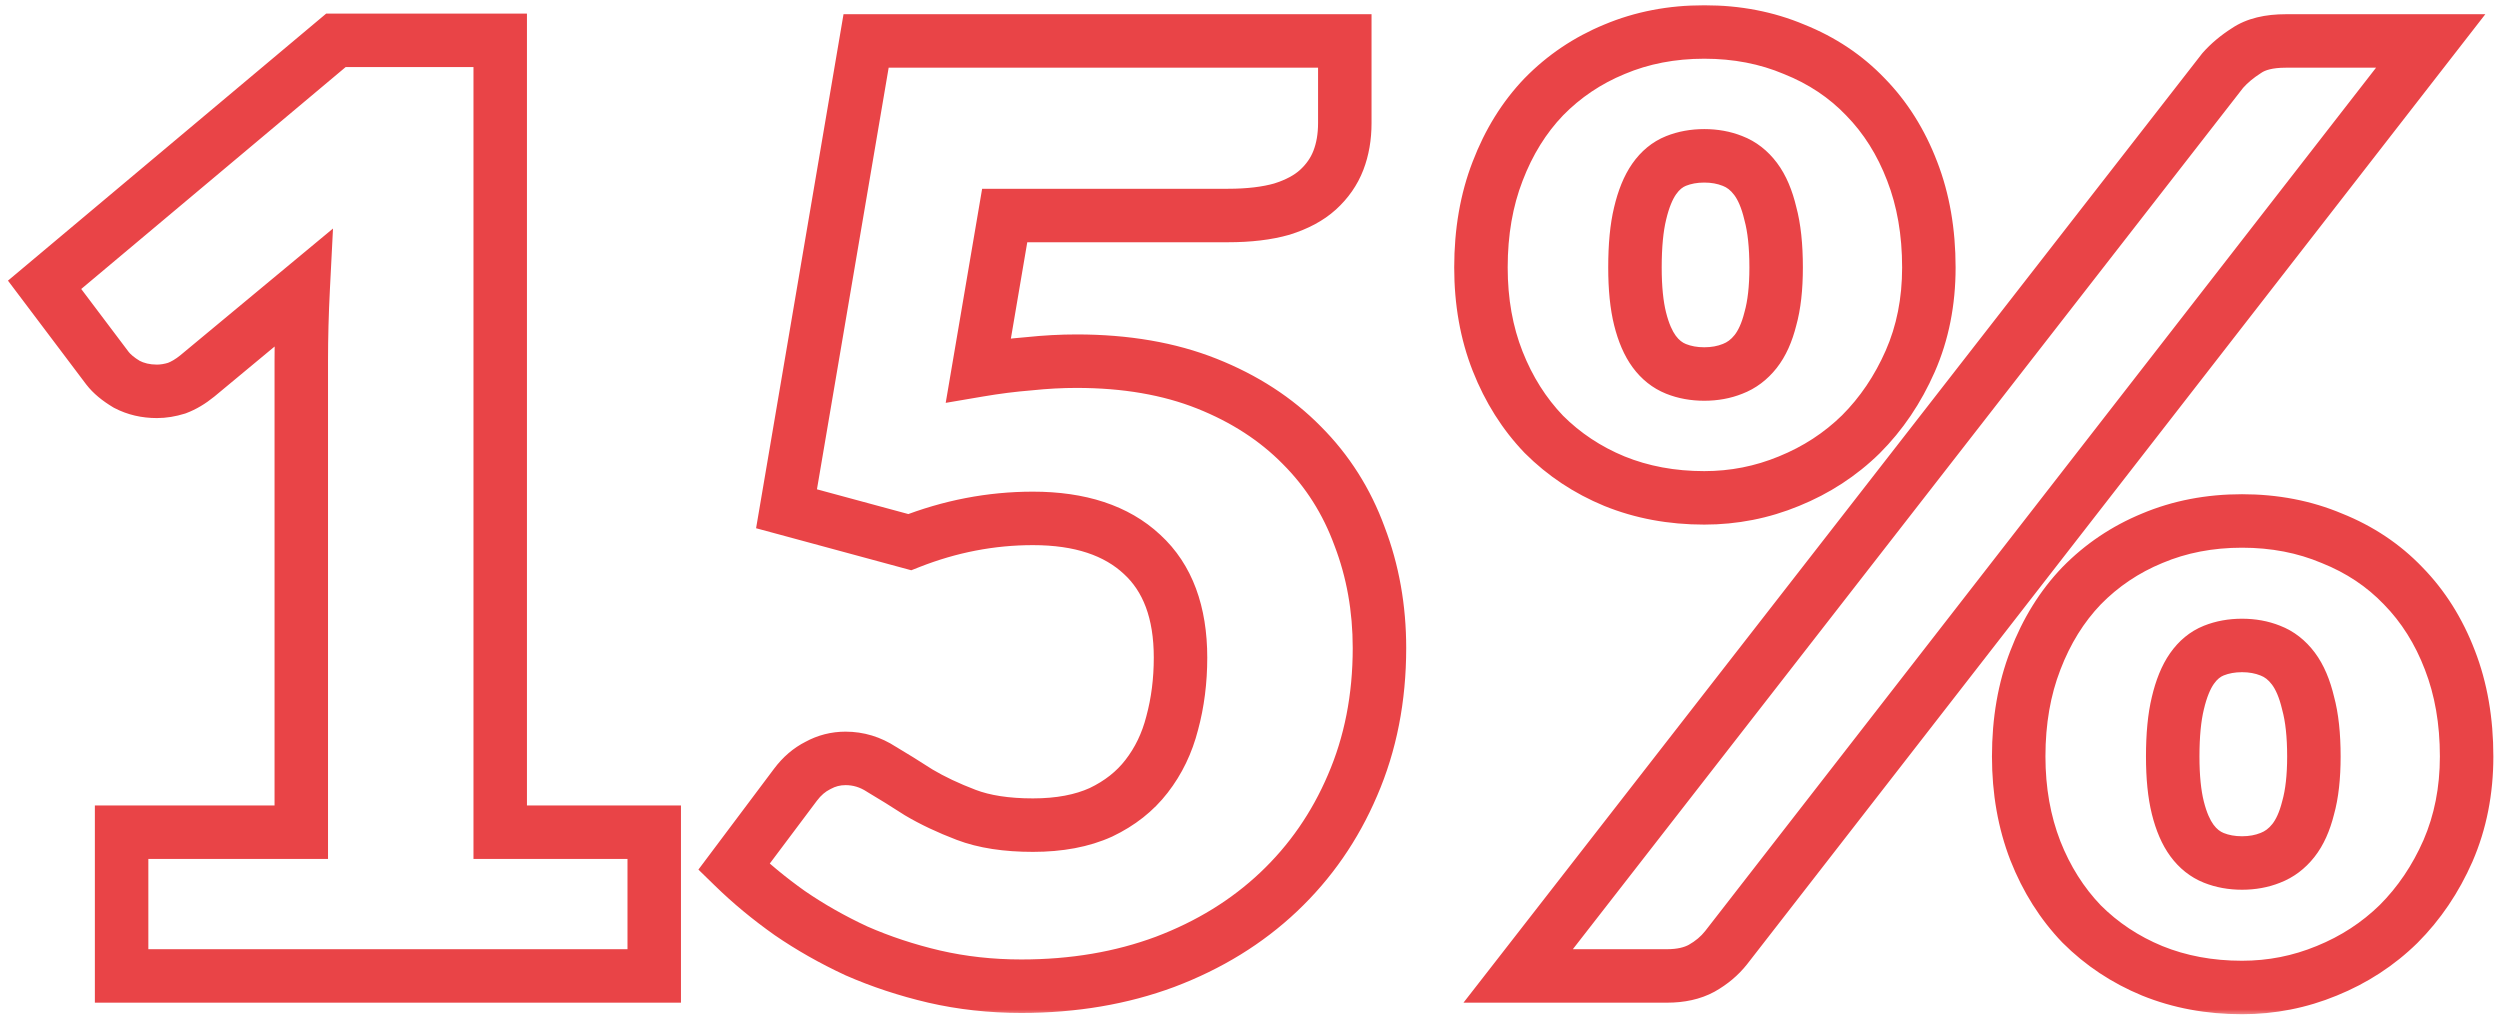 <svg width="187" height="76" viewBox="0 0 187 76" fill="none" xmlns="http://www.w3.org/2000/svg">
<mask id="path-1-outside-1_0_262" maskUnits="userSpaceOnUse" x="0" y="0" width="187" height="76" fill="black">
<rect fill="white" width="187" height="76"/>
<path d="M9.096 62.248H22.536V26.968C22.536 25.24 22.584 23.432 22.68 21.544L14.76 28.12C14.248 28.536 13.736 28.84 13.224 29.032C12.712 29.192 12.216 29.272 11.736 29.272C10.904 29.272 10.152 29.096 9.48 28.744C8.84 28.36 8.36 27.96 8.04 27.544L3.336 21.304L25.128 3.016H37.416V62.248H48.936V73H9.096V62.248ZM100.592 9.208C100.592 10.232 100.432 11.16 100.112 11.992C99.791 12.824 99.279 13.56 98.576 14.2C97.903 14.808 97.007 15.288 95.888 15.64C94.767 15.96 93.424 16.12 91.856 16.12H75.151L73.183 27.688C74.496 27.464 75.76 27.304 76.975 27.208C78.192 27.08 79.376 27.016 80.528 27.016C84.207 27.016 87.456 27.576 90.272 28.696C93.088 29.816 95.456 31.352 97.376 33.304C99.296 35.224 100.736 37.496 101.696 40.12C102.688 42.712 103.184 45.496 103.184 48.472C103.184 52.216 102.512 55.64 101.167 58.744C99.856 61.816 98.016 64.472 95.647 66.712C93.279 68.952 90.448 70.696 87.151 71.944C83.888 73.16 80.303 73.768 76.4 73.768C74.127 73.768 71.951 73.528 69.871 73.048C67.823 72.568 65.888 71.928 64.064 71.128C62.272 70.296 60.608 69.352 59.072 68.296C57.535 67.208 56.144 66.056 54.895 64.84L59.504 58.696C59.983 58.056 60.544 57.576 61.184 57.256C61.824 56.904 62.511 56.728 63.248 56.728C64.207 56.728 65.103 57 65.936 57.544C66.799 58.056 67.728 58.632 68.719 59.272C69.743 59.88 70.927 60.44 72.272 60.952C73.615 61.464 75.279 61.72 77.263 61.72C79.248 61.72 80.944 61.4 82.352 60.76C83.76 60.088 84.895 59.192 85.76 58.072C86.656 56.92 87.296 55.592 87.68 54.088C88.096 52.552 88.303 50.92 88.303 49.192C88.303 45.8 87.344 43.224 85.424 41.464C83.504 39.672 80.784 38.776 77.263 38.776C74.127 38.776 71.055 39.368 68.047 40.552L58.831 38.056L64.784 3.064H100.592V9.208ZM144.279 20.008C144.279 22.568 143.815 24.904 142.887 27.016C141.959 29.128 140.727 30.952 139.191 32.488C137.655 33.992 135.863 35.16 133.815 35.992C131.799 36.824 129.687 37.24 127.479 37.24C125.047 37.24 122.807 36.824 120.759 35.992C118.743 35.16 116.983 33.992 115.479 32.488C114.007 30.952 112.855 29.128 112.023 27.016C111.191 24.904 110.775 22.568 110.775 20.008C110.775 17.352 111.191 14.952 112.023 12.808C112.855 10.632 114.007 8.776 115.479 7.24C116.983 5.704 118.743 4.52 120.759 3.688C122.807 2.824 125.047 2.392 127.479 2.392C129.911 2.392 132.151 2.824 134.199 3.688C136.279 4.52 138.055 5.704 139.527 7.24C141.031 8.776 142.199 10.632 143.031 12.808C143.863 14.952 144.279 17.352 144.279 20.008ZM132.855 20.008C132.855 18.376 132.711 17.032 132.423 15.976C132.167 14.888 131.799 14.024 131.319 13.384C130.839 12.744 130.263 12.296 129.591 12.04C128.951 11.784 128.247 11.656 127.479 11.656C126.711 11.656 126.007 11.784 125.367 12.04C124.727 12.296 124.183 12.744 123.735 13.384C123.287 14.024 122.935 14.888 122.679 15.976C122.423 17.032 122.295 18.376 122.295 20.008C122.295 21.544 122.423 22.824 122.679 23.848C122.935 24.872 123.287 25.688 123.735 26.296C124.183 26.904 124.727 27.336 125.367 27.592C126.007 27.848 126.711 27.976 127.479 27.976C128.247 27.976 128.951 27.848 129.591 27.592C130.263 27.336 130.839 26.904 131.319 26.296C131.799 25.688 132.167 24.872 132.423 23.848C132.711 22.824 132.855 21.544 132.855 20.008ZM166.263 5.272C166.743 4.728 167.335 4.232 168.039 3.784C168.743 3.304 169.719 3.064 170.967 3.064H181.815L129.111 70.888C128.631 71.496 128.023 72.008 127.287 72.424C126.583 72.808 125.719 73 124.695 73H113.559L166.263 5.272ZM184.503 56.584C184.503 59.144 184.039 61.496 183.111 63.64C182.183 65.752 180.951 67.576 179.415 69.112C177.879 70.616 176.087 71.784 174.039 72.616C172.023 73.448 169.911 73.864 167.703 73.864C165.271 73.864 163.031 73.448 160.983 72.616C158.967 71.784 157.207 70.616 155.703 69.112C154.231 67.576 153.079 65.752 152.247 63.64C151.415 61.496 150.999 59.144 150.999 56.584C150.999 53.928 151.415 51.528 152.247 49.384C153.079 47.208 154.231 45.352 155.703 43.816C157.207 42.28 158.967 41.096 160.983 40.264C163.031 39.4 165.271 38.968 167.703 38.968C170.135 38.968 172.375 39.4 174.423 40.264C176.503 41.096 178.279 42.28 179.751 43.816C181.255 45.352 182.423 47.208 183.255 49.384C184.087 51.528 184.503 53.928 184.503 56.584ZM173.079 56.584C173.079 54.984 172.935 53.656 172.647 52.6C172.391 51.512 172.023 50.648 171.543 50.008C171.063 49.368 170.487 48.92 169.815 48.664C169.175 48.408 168.471 48.28 167.703 48.28C166.935 48.28 166.231 48.408 165.591 48.664C164.951 48.92 164.407 49.368 163.959 50.008C163.511 50.648 163.159 51.512 162.903 52.6C162.647 53.656 162.519 54.984 162.519 56.584C162.519 58.12 162.647 59.4 162.903 60.424C163.159 61.448 163.511 62.264 163.959 62.872C164.407 63.48 164.951 63.912 165.591 64.168C166.231 64.424 166.935 64.552 167.703 64.552C168.471 64.552 169.175 64.424 169.815 64.168C170.487 63.912 171.063 63.48 171.543 62.872C172.023 62.264 172.391 61.448 172.647 60.424C172.935 59.4 173.079 58.12 173.079 56.584Z"/>
</mask>
<path d="M9.096 62.248V60.248H7.096V62.248H9.096ZM22.536 62.248V64.248H24.536V62.248H22.536ZM22.68 21.544L24.677 21.646L24.909 17.094L21.402 20.005L22.68 21.544ZM14.76 28.12L16.021 29.672L16.029 29.666L16.038 29.659L14.76 28.12ZM13.224 29.032L13.821 30.941L13.874 30.924L13.926 30.905L13.224 29.032ZM9.48 28.744L8.451 30.459L8.501 30.489L8.552 30.516L9.48 28.744ZM8.04 27.544L6.443 28.748L6.449 28.756L6.455 28.763L8.04 27.544ZM3.336 21.304L2.05 19.772L0.596 20.992L1.739 22.508L3.336 21.304ZM25.128 3.016V1.016H24.4L23.842 1.484L25.128 3.016ZM37.416 3.016H39.416V1.016H37.416V3.016ZM37.416 62.248H35.416V64.248H37.416V62.248ZM48.936 62.248H50.936V60.248H48.936V62.248ZM48.936 73V75H50.936V73H48.936ZM9.096 73H7.096V75H9.096V73ZM9.096 62.248V64.248H22.536V62.248V60.248H9.096V62.248ZM22.536 62.248H24.536V26.968H22.536H20.536V62.248H22.536ZM22.536 26.968H24.536C24.536 25.277 24.583 23.503 24.677 21.646L22.68 21.544L20.683 21.442C20.585 23.361 20.536 25.203 20.536 26.968H22.536ZM22.68 21.544L21.402 20.005L13.482 26.581L14.76 28.12L16.038 29.659L23.958 23.083L22.68 21.544ZM14.76 28.12L13.499 26.568C13.121 26.875 12.794 27.057 12.522 27.159L13.224 29.032L13.926 30.905C14.678 30.623 15.375 30.197 16.021 29.672L14.76 28.12ZM13.224 29.032L12.627 27.123C12.286 27.23 11.992 27.272 11.736 27.272V29.272V31.272C12.441 31.272 13.138 31.154 13.821 30.941L13.224 29.032ZM11.736 29.272V27.272C11.195 27.272 10.767 27.16 10.408 26.972L9.48 28.744L8.552 30.516C9.537 31.032 10.613 31.272 11.736 31.272V29.272ZM9.48 28.744L10.509 27.029C10 26.724 9.743 26.477 9.625 26.325L8.04 27.544L6.455 28.763C6.977 29.443 7.68 29.996 8.451 30.459L9.48 28.744ZM8.04 27.544L9.637 26.34L4.933 20.1L3.336 21.304L1.739 22.508L6.443 28.748L8.04 27.544ZM3.336 21.304L4.622 22.836L26.414 4.548L25.128 3.016L23.842 1.484L2.05 19.772L3.336 21.304ZM25.128 3.016V5.016H37.416V3.016V1.016H25.128V3.016ZM37.416 3.016H35.416V62.248H37.416H39.416V3.016H37.416ZM37.416 62.248V64.248H48.936V62.248V60.248H37.416V62.248ZM48.936 62.248H46.936V73H48.936H50.936V62.248H48.936ZM48.936 73V71H9.096V73V75H48.936V73ZM9.096 73H11.096V62.248H9.096H7.096V73H9.096ZM98.576 14.2L99.917 15.683L99.921 15.68L98.576 14.2ZM95.888 15.64L96.437 17.563L96.462 17.556L96.487 17.548L95.888 15.64ZM75.151 16.12V14.12H73.463L73.18 15.785L75.151 16.12ZM73.183 27.688L71.212 27.353L70.739 30.134L73.52 29.66L73.183 27.688ZM76.975 27.208L77.133 29.202L77.159 29.2L77.185 29.197L76.975 27.208ZM90.272 28.696L89.532 30.554L90.272 28.696ZM97.376 33.304L95.95 34.706L95.955 34.712L95.961 34.718L97.376 33.304ZM101.696 40.12L99.817 40.807L99.822 40.821L99.828 40.835L101.696 40.12ZM101.167 58.744L99.332 57.949L99.328 57.959L101.167 58.744ZM95.647 66.712L94.273 65.259L95.647 66.712ZM87.151 71.944L87.85 73.818L87.86 73.814L87.151 71.944ZM69.871 73.048L69.415 74.995L69.422 74.997L69.871 73.048ZM64.064 71.128L63.221 72.942L63.241 72.951L63.26 72.96L64.064 71.128ZM59.072 68.296L57.916 69.928L57.927 69.936L57.938 69.944L59.072 68.296ZM54.895 64.84L53.295 63.64L52.241 65.046L53.5 66.272L54.895 64.84ZM59.504 58.696L61.103 59.896L59.504 58.696ZM61.184 57.256L62.078 59.045L62.113 59.027L62.147 59.008L61.184 57.256ZM65.936 57.544L64.841 59.218L64.878 59.242L64.916 59.265L65.936 57.544ZM68.719 59.272L67.635 60.953L67.666 60.973L67.698 60.992L68.719 59.272ZM82.352 60.76L83.179 62.581L83.196 62.573L83.213 62.565L82.352 60.76ZM85.76 58.072L84.181 56.844L84.176 56.85L85.76 58.072ZM87.68 54.088L85.749 53.565L85.745 53.579L85.742 53.593L87.68 54.088ZM85.424 41.464L84.059 42.926L84.065 42.932L84.072 42.938L85.424 41.464ZM68.047 40.552L67.525 42.483L68.164 42.656L68.78 42.413L68.047 40.552ZM58.831 38.056L56.86 37.721L56.555 39.512L58.309 39.986L58.831 38.056ZM64.784 3.064V1.064H63.095L62.812 2.729L64.784 3.064ZM100.591 3.064H102.591V1.064H100.591V3.064ZM100.591 9.208H98.591C98.591 10.023 98.465 10.703 98.245 11.274L100.112 11.992L101.978 12.71C102.398 11.617 102.591 10.441 102.591 9.208H100.591ZM100.112 11.992L98.245 11.274C98.044 11.795 97.719 12.275 97.23 12.72L98.576 14.2L99.921 15.68C100.84 14.845 101.539 13.853 101.978 12.71L100.112 11.992ZM98.576 14.2L97.234 12.717C96.829 13.083 96.211 13.442 95.288 13.732L95.888 15.64L96.487 17.548C97.804 17.134 98.978 16.533 99.917 15.683L98.576 14.2ZM95.888 15.64L95.338 13.717C94.446 13.972 93.297 14.12 91.856 14.12V16.12V18.12C93.55 18.12 95.089 17.948 96.437 17.563L95.888 15.64ZM91.856 16.12V14.12H75.151V16.12V18.12H91.856V16.12ZM75.151 16.12L73.18 15.785L71.212 27.353L73.183 27.688L75.155 28.023L77.123 16.455L75.151 16.12ZM73.183 27.688L73.52 29.66C74.778 29.445 75.982 29.293 77.133 29.202L76.975 27.208L76.818 25.214C75.537 25.315 74.213 25.483 72.847 25.716L73.183 27.688ZM76.975 27.208L77.185 29.197C78.335 29.076 79.45 29.016 80.528 29.016V27.016V25.016C79.302 25.016 78.047 25.084 76.766 25.219L76.975 27.208ZM80.528 27.016V29.016C84.007 29.016 86.996 29.546 89.532 30.554L90.272 28.696L91.011 26.838C87.915 25.606 84.408 25.016 80.528 25.016V27.016ZM90.272 28.696L89.532 30.554C92.118 31.583 94.244 32.973 95.95 34.706L97.376 33.304L98.801 31.901C96.667 29.731 94.057 28.049 91.011 26.838L90.272 28.696ZM97.376 33.304L95.961 34.718C97.669 36.426 98.954 38.448 99.817 40.807L101.696 40.12L103.574 39.433C102.517 36.544 100.921 34.022 98.79 31.89L97.376 33.304ZM101.696 40.12L99.828 40.835C100.726 43.183 101.184 45.723 101.184 48.472H103.184H105.184C105.184 45.269 104.649 42.241 103.563 39.405L101.696 40.12ZM103.184 48.472H101.184C101.184 51.972 100.556 55.122 99.332 57.949L101.167 58.744L103.003 59.539C104.467 56.158 105.184 52.46 105.184 48.472H103.184ZM101.167 58.744L99.328 57.959C98.121 60.785 96.437 63.212 94.273 65.259L95.647 66.712L97.022 68.165C99.594 65.732 101.59 62.847 103.007 59.529L101.167 58.744ZM95.647 66.712L94.273 65.259C92.112 67.303 89.512 68.912 86.443 70.074L87.151 71.944L87.86 73.814C91.383 72.48 94.447 70.601 97.022 68.165L95.647 66.712ZM87.151 71.944L86.453 70.07C83.438 71.193 80.094 71.768 76.4 71.768V73.768V75.768C80.513 75.768 84.337 75.127 87.85 73.818L87.151 71.944ZM76.4 73.768V71.768C74.269 71.768 72.245 71.543 70.321 71.099L69.871 73.048L69.422 74.997C71.658 75.513 73.986 75.768 76.4 75.768V73.768ZM69.871 73.048L70.328 71.101C68.392 70.647 66.573 70.045 64.867 69.296L64.064 71.128L63.26 72.96C65.202 73.811 67.255 74.489 69.415 74.995L69.871 73.048ZM64.064 71.128L64.906 69.314C63.209 68.526 61.643 67.637 60.205 66.648L59.072 68.296L57.938 69.944C59.572 71.067 61.334 72.066 63.221 72.942L64.064 71.128ZM59.072 68.296L60.227 66.664C58.77 65.631 57.459 64.545 56.291 63.407L54.895 64.84L53.5 66.272C54.828 67.567 56.301 68.785 57.916 69.928L59.072 68.296ZM54.895 64.84L56.495 66.04L61.103 59.896L59.504 58.696L57.904 57.496L53.295 63.64L54.895 64.84ZM59.504 58.696L61.103 59.896C61.419 59.475 61.747 59.21 62.078 59.045L61.184 57.256L60.289 55.467C59.34 55.942 58.548 56.637 57.904 57.496L59.504 58.696ZM61.184 57.256L62.147 59.008C62.49 58.82 62.846 58.728 63.248 58.728V56.728V54.728C62.177 54.728 61.157 54.988 60.22 55.504L61.184 57.256ZM63.248 56.728V58.728C63.804 58.728 64.322 58.879 64.841 59.218L65.936 57.544L67.03 55.87C65.885 55.121 64.611 54.728 63.248 54.728V56.728ZM65.936 57.544L64.916 59.265C65.755 59.762 66.661 60.324 67.635 60.953L68.719 59.272L69.804 57.591C68.794 56.94 67.844 56.35 66.955 55.823L65.936 57.544ZM68.719 59.272L67.698 60.992C68.839 61.669 70.13 62.276 71.559 62.821L72.272 60.952L72.984 59.083C71.725 58.604 70.648 58.091 69.741 57.552L68.719 59.272ZM72.272 60.952L71.559 62.821C73.199 63.446 75.122 63.72 77.263 63.72V61.72V59.72C75.437 59.72 74.032 59.482 72.984 59.083L72.272 60.952ZM77.263 61.72V63.72C79.455 63.72 81.449 63.367 83.179 62.581L82.352 60.76L81.524 58.939C80.438 59.433 79.04 59.72 77.263 59.72V61.72ZM82.352 60.76L83.213 62.565C84.874 61.772 86.268 60.687 87.343 59.294L85.76 58.072L84.176 56.85C83.523 57.697 82.644 58.404 81.49 58.955L82.352 60.76ZM85.76 58.072L87.338 59.3C88.414 57.917 89.17 56.336 89.617 54.583L87.68 54.088L85.742 53.593C85.421 54.848 84.897 55.923 84.181 56.844L85.76 58.072ZM87.68 54.088L89.61 54.611C90.076 52.891 90.303 51.081 90.303 49.192H88.303H86.303C86.303 50.758 86.115 52.214 85.749 53.565L87.68 54.088ZM88.303 49.192H90.303C90.303 45.418 89.224 42.235 86.775 39.99L85.424 41.464L84.072 42.938C85.463 44.213 86.303 46.182 86.303 49.192H88.303ZM85.424 41.464L86.788 40.002C84.387 37.761 81.114 36.776 77.263 36.776V38.776V40.776C80.453 40.776 82.62 41.584 84.059 42.926L85.424 41.464ZM77.263 38.776V36.776C73.869 36.776 70.549 37.418 67.315 38.691L68.047 40.552L68.78 42.413C71.562 41.318 74.386 40.776 77.263 40.776V38.776ZM68.047 40.552L68.57 38.621L59.354 36.126L58.831 38.056L58.309 39.986L67.525 42.483L68.047 40.552ZM58.831 38.056L60.803 38.391L66.755 3.399L64.784 3.064L62.812 2.729L56.86 37.721L58.831 38.056ZM64.784 3.064V5.064H100.591V3.064V1.064H64.784V3.064ZM100.591 3.064H98.591V9.208H100.591H102.591V3.064H100.591ZM142.887 27.016L141.056 26.211L142.887 27.016ZM139.191 32.488L140.59 33.917L140.598 33.91L140.605 33.902L139.191 32.488ZM133.815 35.992L133.062 34.139L133.052 34.143L133.815 35.992ZM120.759 35.992L119.996 37.841L120.006 37.845L120.759 35.992ZM115.479 32.488L114.035 33.872L114.05 33.887L114.065 33.902L115.479 32.488ZM112.023 27.016L113.884 26.283L112.023 27.016ZM112.023 12.808L113.888 13.532L113.891 13.522L112.023 12.808ZM115.479 7.24L114.05 5.841L114.042 5.848L114.035 5.856L115.479 7.24ZM120.759 3.688L121.522 5.537L121.529 5.534L121.536 5.531L120.759 3.688ZM134.199 3.688L133.422 5.531L133.439 5.538L133.456 5.545L134.199 3.688ZM139.527 7.24L138.083 8.624L138.09 8.632L138.098 8.639L139.527 7.24ZM143.031 12.808L141.163 13.522L141.166 13.531L143.031 12.808ZM132.423 15.976L130.476 16.434L130.484 16.468L130.493 16.502L132.423 15.976ZM131.319 13.384L132.919 12.184V12.184L131.319 13.384ZM129.591 12.04L128.848 13.897L128.864 13.903L128.879 13.909L129.591 12.04ZM125.367 12.04L124.624 10.183V10.183L125.367 12.04ZM123.735 13.384L122.097 12.237V12.237L123.735 13.384ZM122.679 15.976L124.623 16.447L124.626 16.434L122.679 15.976ZM122.679 23.848L120.739 24.333L122.679 23.848ZM125.367 27.592L124.624 29.449L125.367 27.592ZM129.591 27.592L128.879 25.723L128.864 25.729L128.848 25.735L129.591 27.592ZM131.319 26.296L129.749 25.057L131.319 26.296ZM132.423 23.848L130.498 23.306L130.49 23.335L130.483 23.363L132.423 23.848ZM166.263 5.272L164.763 3.949L164.723 3.995L164.685 4.044L166.263 5.272ZM168.039 3.784L169.113 5.471L169.139 5.454L169.166 5.436L168.039 3.784ZM181.815 3.064L183.394 4.291L185.902 1.064H181.815V3.064ZM129.111 70.888L130.681 72.127L130.686 72.121L130.69 72.115L129.111 70.888ZM127.287 72.424L128.245 74.18L128.258 74.173L128.271 74.165L127.287 72.424ZM113.559 73L111.981 71.772L109.468 75H113.559V73ZM183.111 63.64L184.942 64.445L184.946 64.434L183.111 63.64ZM179.415 69.112L180.814 70.541L180.822 70.534L180.829 70.526L179.415 69.112ZM174.039 72.616L173.286 70.763L173.276 70.767L174.039 72.616ZM160.983 72.616L160.22 74.465L160.23 74.469L160.983 72.616ZM155.703 69.112L154.259 70.496L154.274 70.511L154.289 70.526L155.703 69.112ZM152.247 63.64L150.382 64.364L150.386 64.373L152.247 63.64ZM152.247 49.384L154.112 50.108L154.115 50.098L152.247 49.384ZM155.703 43.816L154.274 42.417L154.266 42.424L154.259 42.432L155.703 43.816ZM160.983 40.264L161.746 42.113L161.753 42.11L161.76 42.107L160.983 40.264ZM174.423 40.264L173.646 42.107L173.663 42.114L173.68 42.121L174.423 40.264ZM179.751 43.816L178.307 45.2L178.314 45.208L178.322 45.215L179.751 43.816ZM183.255 49.384L181.387 50.098L181.39 50.108L183.255 49.384ZM172.647 52.6L170.7 53.058L170.708 53.092L170.717 53.126L172.647 52.6ZM171.543 50.008L173.143 48.808L171.543 50.008ZM169.815 48.664L169.072 50.521L169.088 50.527L169.103 50.533L169.815 48.664ZM163.959 50.008L165.597 51.155L163.959 50.008ZM162.903 52.6L164.847 53.071L164.85 53.058L162.903 52.6ZM162.903 60.424L164.843 59.939L162.903 60.424ZM163.959 62.872L165.569 61.686L165.569 61.686L163.959 62.872ZM165.591 64.168L166.334 62.311L165.591 64.168ZM169.815 64.168L169.103 62.299L169.088 62.305L169.072 62.311L169.815 64.168ZM171.543 62.872L169.973 61.633L171.543 62.872ZM172.647 60.424L170.722 59.883L170.714 59.911L170.707 59.939L172.647 60.424ZM144.279 20.008H142.279C142.279 22.322 141.861 24.38 141.056 26.211L142.887 27.016L144.718 27.82C145.769 25.428 146.279 22.814 146.279 20.008H144.279ZM142.887 27.016L141.056 26.211C140.222 28.11 139.127 29.724 137.777 31.074L139.191 32.488L140.605 33.902C142.327 32.18 143.696 30.146 144.718 27.82L142.887 27.016ZM139.191 32.488L137.792 31.059C136.447 32.376 134.876 33.402 133.062 34.139L133.815 35.992L134.568 37.845C136.85 36.918 138.863 35.608 140.59 33.917L139.191 32.488ZM133.815 35.992L133.052 34.143C131.281 34.874 129.429 35.24 127.479 35.24V37.24V39.24C129.945 39.24 132.317 38.774 134.578 37.841L133.815 35.992ZM127.479 37.24V35.24C125.279 35.24 123.298 34.865 121.512 34.139L120.759 35.992L120.006 37.845C122.316 38.783 124.815 39.24 127.479 39.24V37.24ZM120.759 35.992L121.522 34.143C119.743 33.409 118.206 32.387 116.893 31.074L115.479 32.488L114.065 33.902C115.76 35.597 117.743 36.911 119.996 37.841L120.759 35.992ZM115.479 32.488L116.923 31.104C115.643 29.768 114.627 28.169 113.884 26.283L112.023 27.016L110.162 27.749C111.083 30.087 112.371 32.136 114.035 33.872L115.479 32.488ZM112.023 27.016L113.884 26.283C113.155 24.432 112.775 22.349 112.775 20.008H110.775H108.775C108.775 22.787 109.227 25.376 110.162 27.749L112.023 27.016ZM110.775 20.008H112.775C112.775 17.562 113.158 15.412 113.888 13.531L112.023 12.808L110.158 12.084C109.224 14.492 108.775 17.142 108.775 20.008H110.775ZM112.023 12.808L113.891 13.522C114.637 11.572 115.652 9.95 116.923 8.624L115.479 7.24L114.035 5.856C112.362 7.602 111.073 9.692 110.155 12.094L112.023 12.808ZM115.479 7.24L116.908 8.639C118.22 7.299 119.752 6.267 121.522 5.537L120.759 3.688L119.996 1.839C117.734 2.773 115.746 4.109 114.05 5.841L115.479 7.24ZM120.759 3.688L121.536 5.531C123.316 4.78 125.289 4.392 127.479 4.392V2.392V0.392C124.805 0.392 122.298 0.868 119.982 1.845L120.759 3.688ZM127.479 2.392V4.392C129.669 4.392 131.642 4.78 133.422 5.531L134.199 3.688L134.976 1.845C132.66 0.868 130.153 0.392 127.479 0.392V2.392ZM134.199 3.688L133.456 5.545C135.286 6.277 136.819 7.305 138.083 8.624L139.527 7.24L140.971 5.856C139.291 4.103 137.272 2.763 134.942 1.831L134.199 3.688ZM139.527 7.24L138.098 8.639C139.395 9.964 140.421 11.581 141.163 13.522L143.031 12.808L144.899 12.094C143.978 9.683 142.667 7.588 140.956 5.841L139.527 7.24ZM143.031 12.808L141.166 13.531C141.896 15.412 142.279 17.562 142.279 20.008H144.279H146.279C146.279 17.142 145.83 14.492 144.896 12.084L143.031 12.808ZM132.855 20.008H134.855C134.855 18.276 134.704 16.739 134.353 15.45L132.423 15.976L130.493 16.502C130.718 17.325 130.855 18.476 130.855 20.008H132.855ZM132.423 15.976L134.37 15.518C134.074 14.261 133.616 13.114 132.919 12.184L131.319 13.384L129.719 14.584C129.982 14.934 130.26 15.515 130.476 16.434L132.423 15.976ZM131.319 13.384L132.919 12.184C132.239 11.277 131.367 10.576 130.303 10.171L129.591 12.04L128.879 13.909C129.159 14.016 129.439 14.211 129.719 14.584L131.319 13.384ZM129.591 12.04L130.334 10.183C129.432 9.822 128.472 9.656 127.479 9.656V11.656V13.656C128.022 13.656 128.47 13.746 128.848 13.897L129.591 12.04ZM127.479 11.656V9.656C126.486 9.656 125.526 9.822 124.624 10.183L125.367 12.04L126.11 13.897C126.488 13.746 126.936 13.656 127.479 13.656V11.656ZM125.367 12.04L124.624 10.183C123.576 10.602 122.737 11.322 122.097 12.237L123.735 13.384L125.373 14.531C125.629 14.166 125.878 13.99 126.11 13.897L125.367 12.04ZM123.735 13.384L122.097 12.237C121.455 13.154 121.023 14.281 120.732 15.518L122.679 15.976L124.626 16.434C124.847 15.495 125.119 14.894 125.373 14.531L123.735 13.384ZM122.679 15.976L120.735 15.505C120.428 16.771 120.295 18.288 120.295 20.008H122.295H124.295C124.295 18.464 124.418 17.293 124.623 16.447L122.679 15.976ZM122.295 20.008H120.295C120.295 21.64 120.43 23.096 120.739 24.333L122.679 23.848L124.619 23.363C124.416 22.552 124.295 21.448 124.295 20.008H122.295ZM122.679 23.848L120.739 24.333C121.035 25.517 121.474 26.599 122.125 27.482L123.735 26.296L125.345 25.11C125.1 24.777 124.835 24.227 124.619 23.363L122.679 23.848ZM123.735 26.296L122.125 27.482C122.772 28.361 123.606 29.041 124.624 29.449L125.367 27.592L126.11 25.735C125.848 25.631 125.594 25.447 125.345 25.11L123.735 26.296ZM125.367 27.592L124.624 29.449C125.526 29.81 126.486 29.976 127.479 29.976V27.976V25.976C126.936 25.976 126.488 25.886 126.11 25.735L125.367 27.592ZM127.479 27.976V29.976C128.472 29.976 129.432 29.81 130.334 29.449L129.591 27.592L128.848 25.735C128.47 25.886 128.022 25.976 127.479 25.976V27.976ZM129.591 27.592L130.303 29.461C131.339 29.067 132.203 28.404 132.889 27.535L131.319 26.296L129.749 25.057C129.475 25.404 129.187 25.605 128.879 25.723L129.591 27.592ZM131.319 26.296L132.889 27.535C133.596 26.64 134.062 25.538 134.363 24.333L132.423 23.848L130.483 23.363C130.272 24.206 130.002 24.736 129.749 25.057L131.319 26.296ZM132.423 23.848L134.348 24.39C134.702 23.13 134.855 21.654 134.855 20.008H132.855H130.855C130.855 21.434 130.72 22.518 130.498 23.306L132.423 23.848ZM166.263 5.272L167.763 6.595C168.102 6.211 168.544 5.833 169.113 5.471L168.039 3.784L166.965 2.097C166.126 2.631 165.385 3.245 164.763 3.949L166.263 5.272ZM168.039 3.784L169.166 5.436C169.416 5.266 169.944 5.064 170.967 5.064V3.064V1.064C169.494 1.064 168.07 1.342 166.912 2.132L168.039 3.784ZM170.967 3.064V5.064H181.815V3.064V1.064H170.967V3.064ZM181.815 3.064L180.236 1.837L127.532 69.661L129.111 70.888L130.69 72.115L183.394 4.291L181.815 3.064ZM129.111 70.888L127.541 69.649C127.236 70.035 126.834 70.383 126.303 70.683L127.287 72.424L128.271 74.165C129.212 73.633 130.026 72.957 130.681 72.127L129.111 70.888ZM127.287 72.424L126.329 70.668C125.989 70.854 125.475 71 124.695 71V73V75C125.963 75 127.177 74.762 128.245 74.18L127.287 72.424ZM124.695 73V71H113.559V73V75H124.695V73ZM113.559 73L115.137 74.228L167.841 6.5L166.263 5.272L164.685 4.044L111.981 71.772L113.559 73ZM184.503 56.584H182.503C182.503 58.897 182.085 60.975 181.276 62.846L183.111 63.64L184.946 64.434C185.993 62.017 186.503 59.391 186.503 56.584H184.503ZM183.111 63.64L181.28 62.836C180.446 64.734 179.351 66.348 178.001 67.698L179.415 69.112L180.829 70.526C182.551 68.804 183.92 66.77 184.942 64.445L183.111 63.64ZM179.415 69.112L178.016 67.683C176.671 69 175.1 70.026 173.286 70.763L174.039 72.616L174.792 74.469C177.074 73.542 179.087 72.232 180.814 70.541L179.415 69.112ZM174.039 72.616L173.276 70.767C171.505 71.498 169.653 71.864 167.703 71.864V73.864V75.864C170.169 75.864 172.541 75.398 174.802 74.465L174.039 72.616ZM167.703 73.864V71.864C165.503 71.864 163.522 71.489 161.736 70.763L160.983 72.616L160.23 74.469C162.54 75.407 165.039 75.864 167.703 75.864V73.864ZM160.983 72.616L161.746 70.767C159.967 70.033 158.43 69.011 157.117 67.698L155.703 69.112L154.289 70.526C155.984 72.221 157.967 73.535 160.22 74.465L160.983 72.616ZM155.703 69.112L157.147 67.728C155.867 66.392 154.851 64.793 154.108 62.907L152.247 63.64L150.386 64.373C151.307 66.711 152.595 68.76 154.259 70.496L155.703 69.112ZM152.247 63.64L154.112 62.916C153.379 61.028 152.999 58.924 152.999 56.584H150.999H148.999C148.999 59.364 149.451 61.964 150.382 64.364L152.247 63.64ZM150.999 56.584H152.999C152.999 54.138 153.382 51.988 154.112 50.108L152.247 49.384L150.382 48.66C149.448 51.068 148.999 53.718 148.999 56.584H150.999ZM152.247 49.384L154.115 50.098C154.861 48.148 155.876 46.526 157.147 45.2L155.703 43.816L154.259 42.432C152.586 44.178 151.297 46.268 150.379 48.67L152.247 49.384ZM155.703 43.816L157.132 45.215C158.444 43.876 159.976 42.843 161.746 42.113L160.983 40.264L160.22 38.415C157.958 39.349 155.97 40.684 154.274 42.417L155.703 43.816ZM160.983 40.264L161.76 42.107C163.54 41.356 165.513 40.968 167.703 40.968V38.968V36.968C165.029 36.968 162.522 37.444 160.206 38.421L160.983 40.264ZM167.703 38.968V40.968C169.893 40.968 171.866 41.356 173.646 42.107L174.423 40.264L175.2 38.421C172.884 37.444 170.377 36.968 167.703 36.968V38.968ZM174.423 40.264L173.68 42.121C175.51 42.853 177.043 43.881 178.307 45.2L179.751 43.816L181.195 42.432C179.515 40.679 177.496 39.339 175.166 38.407L174.423 40.264ZM179.751 43.816L178.322 45.215C179.619 46.539 180.645 48.157 181.387 50.098L183.255 49.384L185.123 48.67C184.202 46.259 182.891 44.164 181.18 42.417L179.751 43.816ZM183.255 49.384L181.39 50.108C182.12 51.988 182.503 54.138 182.503 56.584H184.503H186.503C186.503 53.718 186.054 51.068 185.12 48.66L183.255 49.384ZM173.079 56.584H175.079C175.079 54.88 174.927 53.36 174.577 52.074L172.647 52.6L170.717 53.126C170.943 53.952 171.079 55.088 171.079 56.584H173.079ZM172.647 52.6L174.594 52.142C174.298 50.885 173.84 49.738 173.143 48.808L171.543 50.008L169.943 51.208C170.206 51.558 170.484 52.139 170.7 53.058L172.647 52.6ZM171.543 50.008L173.143 48.808C172.463 47.901 171.591 47.2 170.527 46.795L169.815 48.664L169.103 50.533C169.383 50.64 169.663 50.835 169.943 51.208L171.543 50.008ZM169.815 48.664L170.558 46.807C169.656 46.446 168.696 46.28 167.703 46.28V48.28V50.28C168.246 50.28 168.694 50.37 169.072 50.521L169.815 48.664ZM167.703 48.28V46.28C166.71 46.28 165.75 46.446 164.848 46.807L165.591 48.664L166.334 50.521C166.712 50.37 167.16 50.28 167.703 50.28V48.28ZM165.591 48.664L164.848 46.807C163.8 47.226 162.961 47.946 162.321 48.861L163.959 50.008L165.597 51.155C165.853 50.79 166.102 50.614 166.334 50.521L165.591 48.664ZM163.959 50.008L162.321 48.861C161.679 49.778 161.247 50.905 160.956 52.142L162.903 52.6L164.85 53.058C165.071 52.119 165.343 51.518 165.597 51.155L163.959 50.008ZM162.903 52.6L160.959 52.129C160.653 53.393 160.519 54.892 160.519 56.584H162.519H164.519C164.519 55.076 164.641 53.919 164.847 53.071L162.903 52.6ZM162.519 56.584H160.519C160.519 58.217 160.654 59.672 160.963 60.909L162.903 60.424L164.843 59.939C164.64 59.127 164.519 58.023 164.519 56.584H162.519ZM162.903 60.424L160.963 60.909C161.259 62.093 161.698 63.175 162.349 64.058L163.959 62.872L165.569 61.686C165.324 61.353 165.059 60.803 164.843 59.939L162.903 60.424ZM163.959 62.872L162.349 64.058C162.996 64.937 163.83 65.618 164.848 66.025L165.591 64.168L166.334 62.311C166.072 62.206 165.818 62.023 165.569 61.686L163.959 62.872ZM165.591 64.168L164.848 66.025C165.75 66.386 166.71 66.552 167.703 66.552V64.552V62.552C167.16 62.552 166.712 62.462 166.334 62.311L165.591 64.168ZM167.703 64.552V66.552C168.696 66.552 169.656 66.386 170.558 66.025L169.815 64.168L169.072 62.311C168.694 62.462 168.246 62.552 167.703 62.552V64.552ZM169.815 64.168L170.527 66.037C171.563 65.642 172.427 64.98 173.113 64.111L171.543 62.872L169.973 61.633C169.699 61.98 169.411 62.181 169.103 62.299L169.815 64.168ZM171.543 62.872L173.113 64.111C173.82 63.216 174.286 62.114 174.587 60.909L172.647 60.424L170.707 59.939C170.496 60.782 170.226 61.312 169.973 61.633L171.543 62.872ZM172.647 60.424L174.572 60.965C174.926 59.706 175.079 58.23 175.079 56.584H173.079H171.079C171.079 58.011 170.944 59.094 170.722 59.883L172.647 60.424Z" fill="#E94447" mask="url(#path-1-outside-1_0_262)"/>
</svg>
